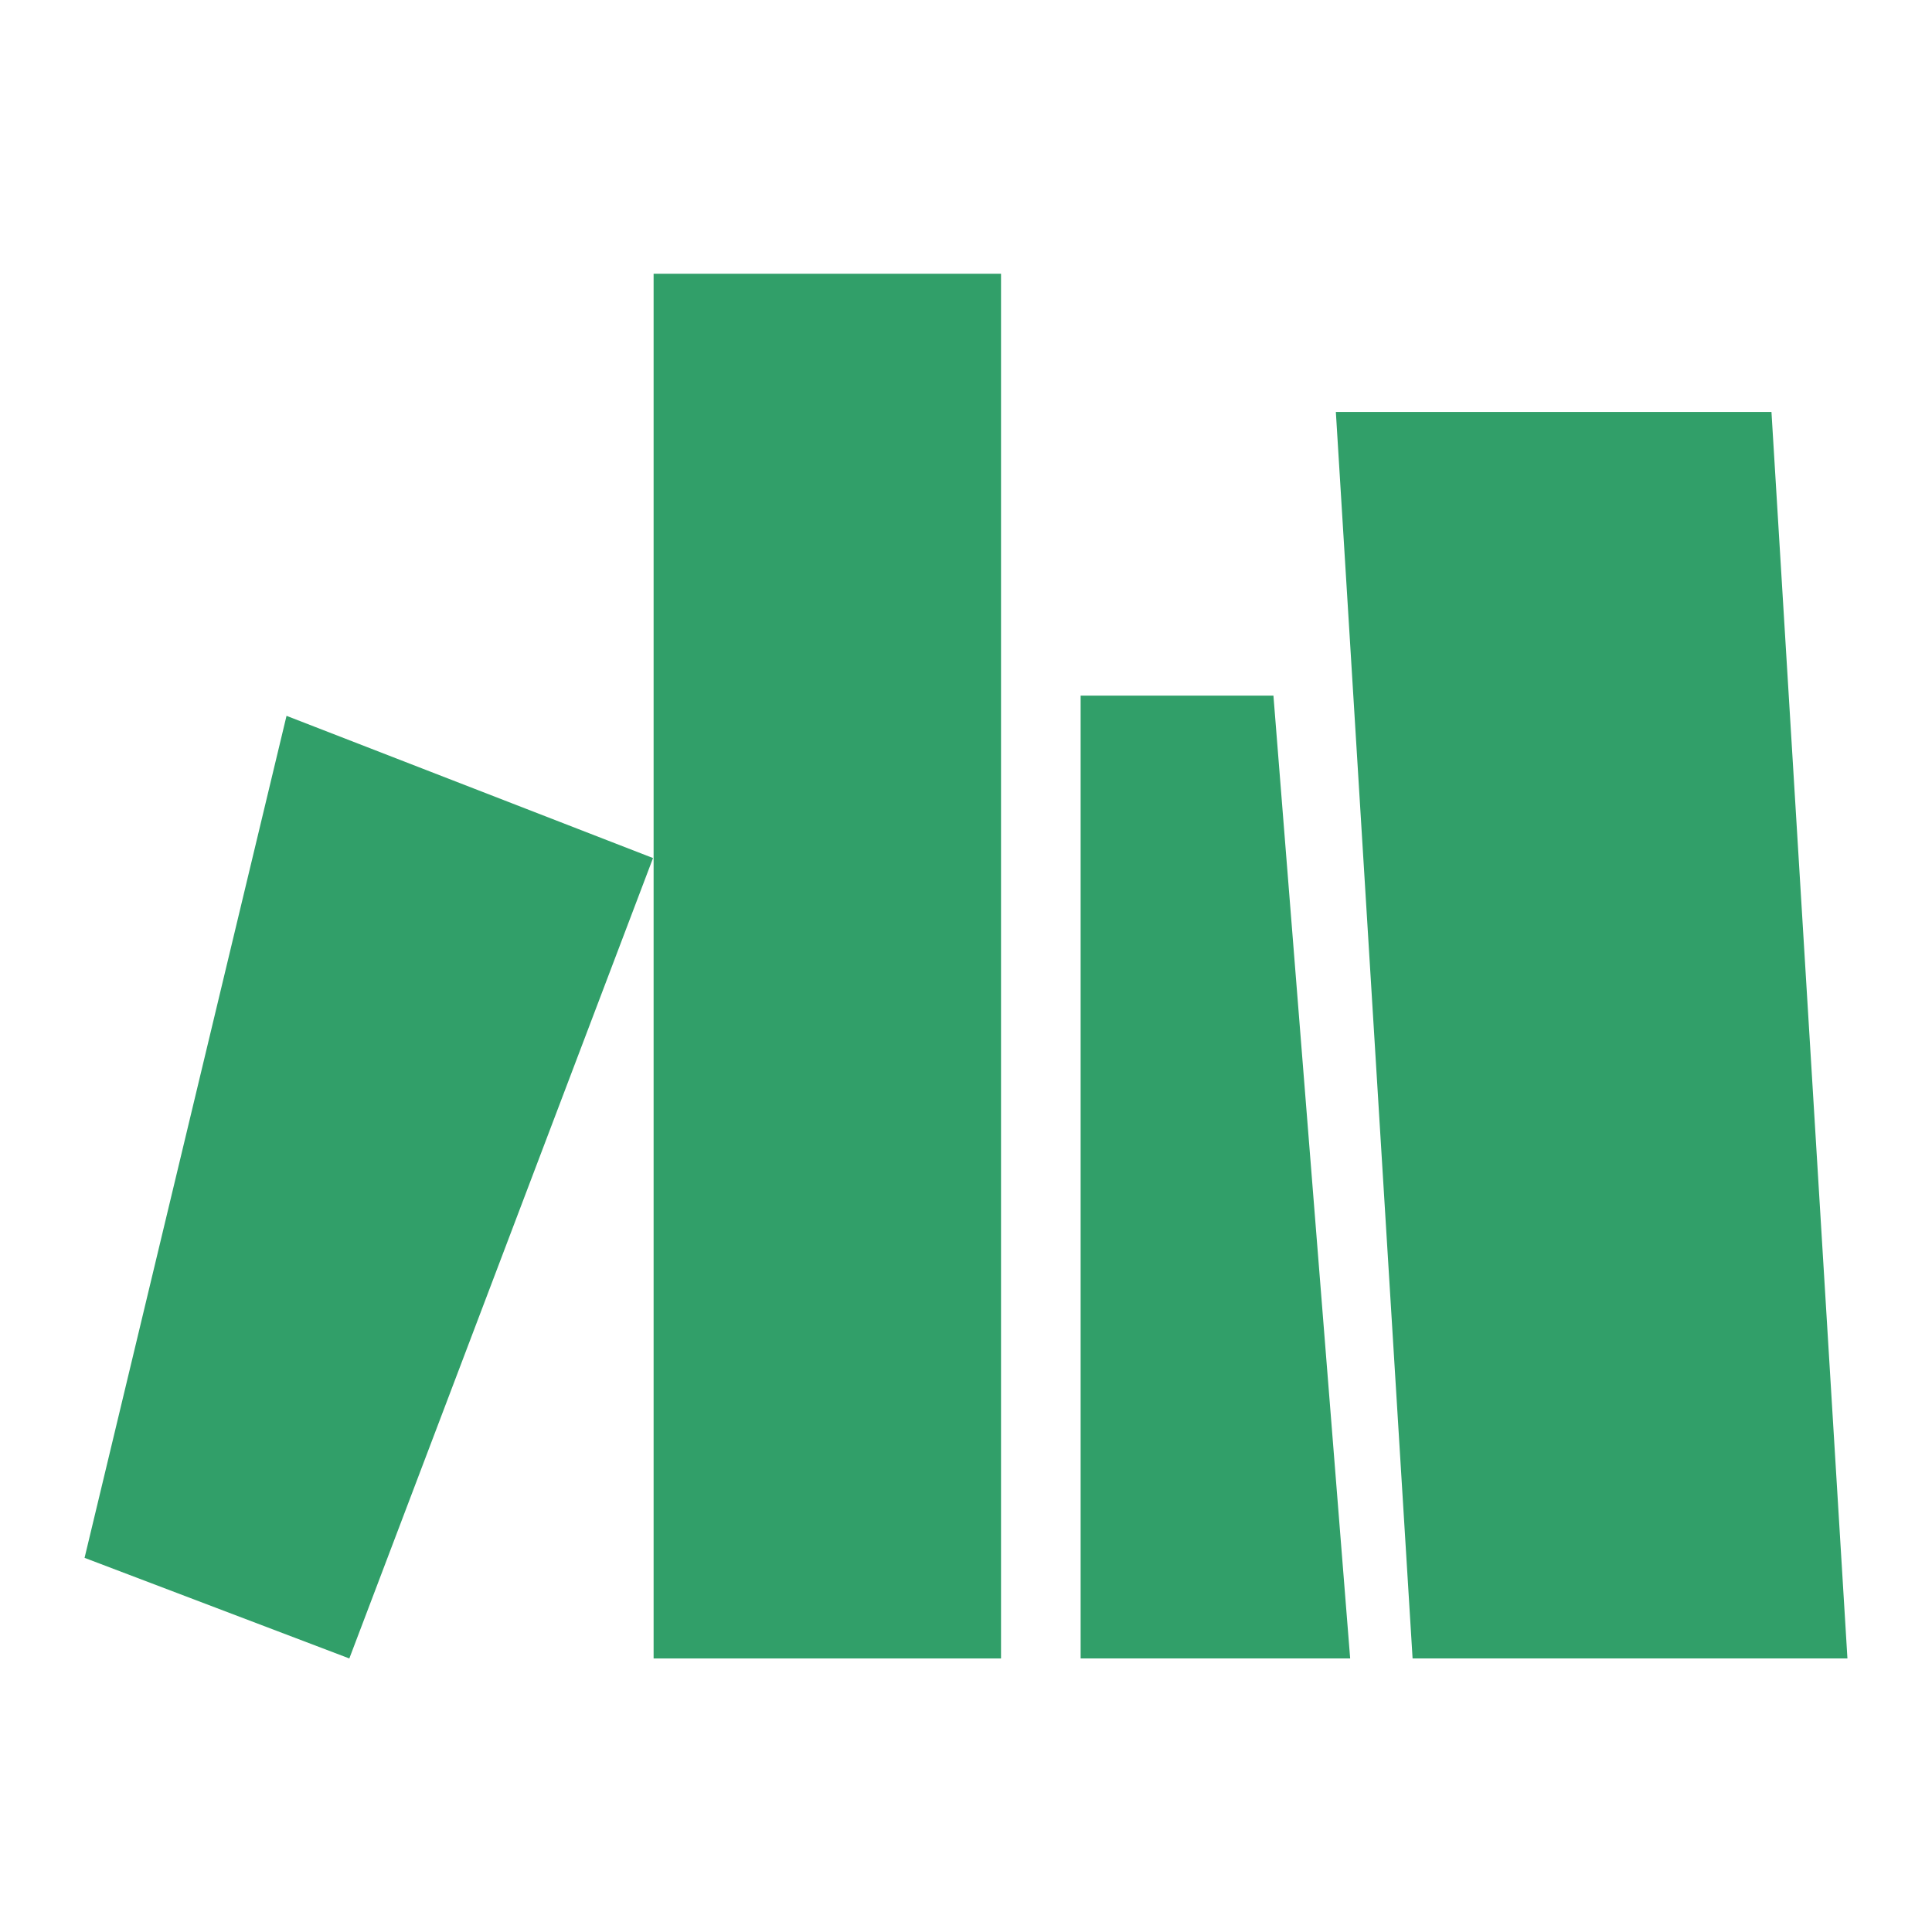 <svg id="Layer_2" data-name="Layer 2" xmlns="http://www.w3.org/2000/svg" viewBox="0 0 101.21 101.21"><title>Goods-co_Icons_20220126</title><polygon points="96.78 86.88 74 86.88 69.98 21.58 92.8 21.58 96.78 86.88" fill="#319f69"/><polygon points="18.3 86.88 4.43 81.61 15.01 37.5 34.21 44.95 18.3 86.88" fill="#319f69"/><polygon points="70.73 86.88 56.61 86.88 56.61 36.44 66.71 36.44 70.73 86.88" fill="#319f69"/><rect x="34.24" y="14.34" width="18.2" height="72.54" fill="#319f69"/></svg>